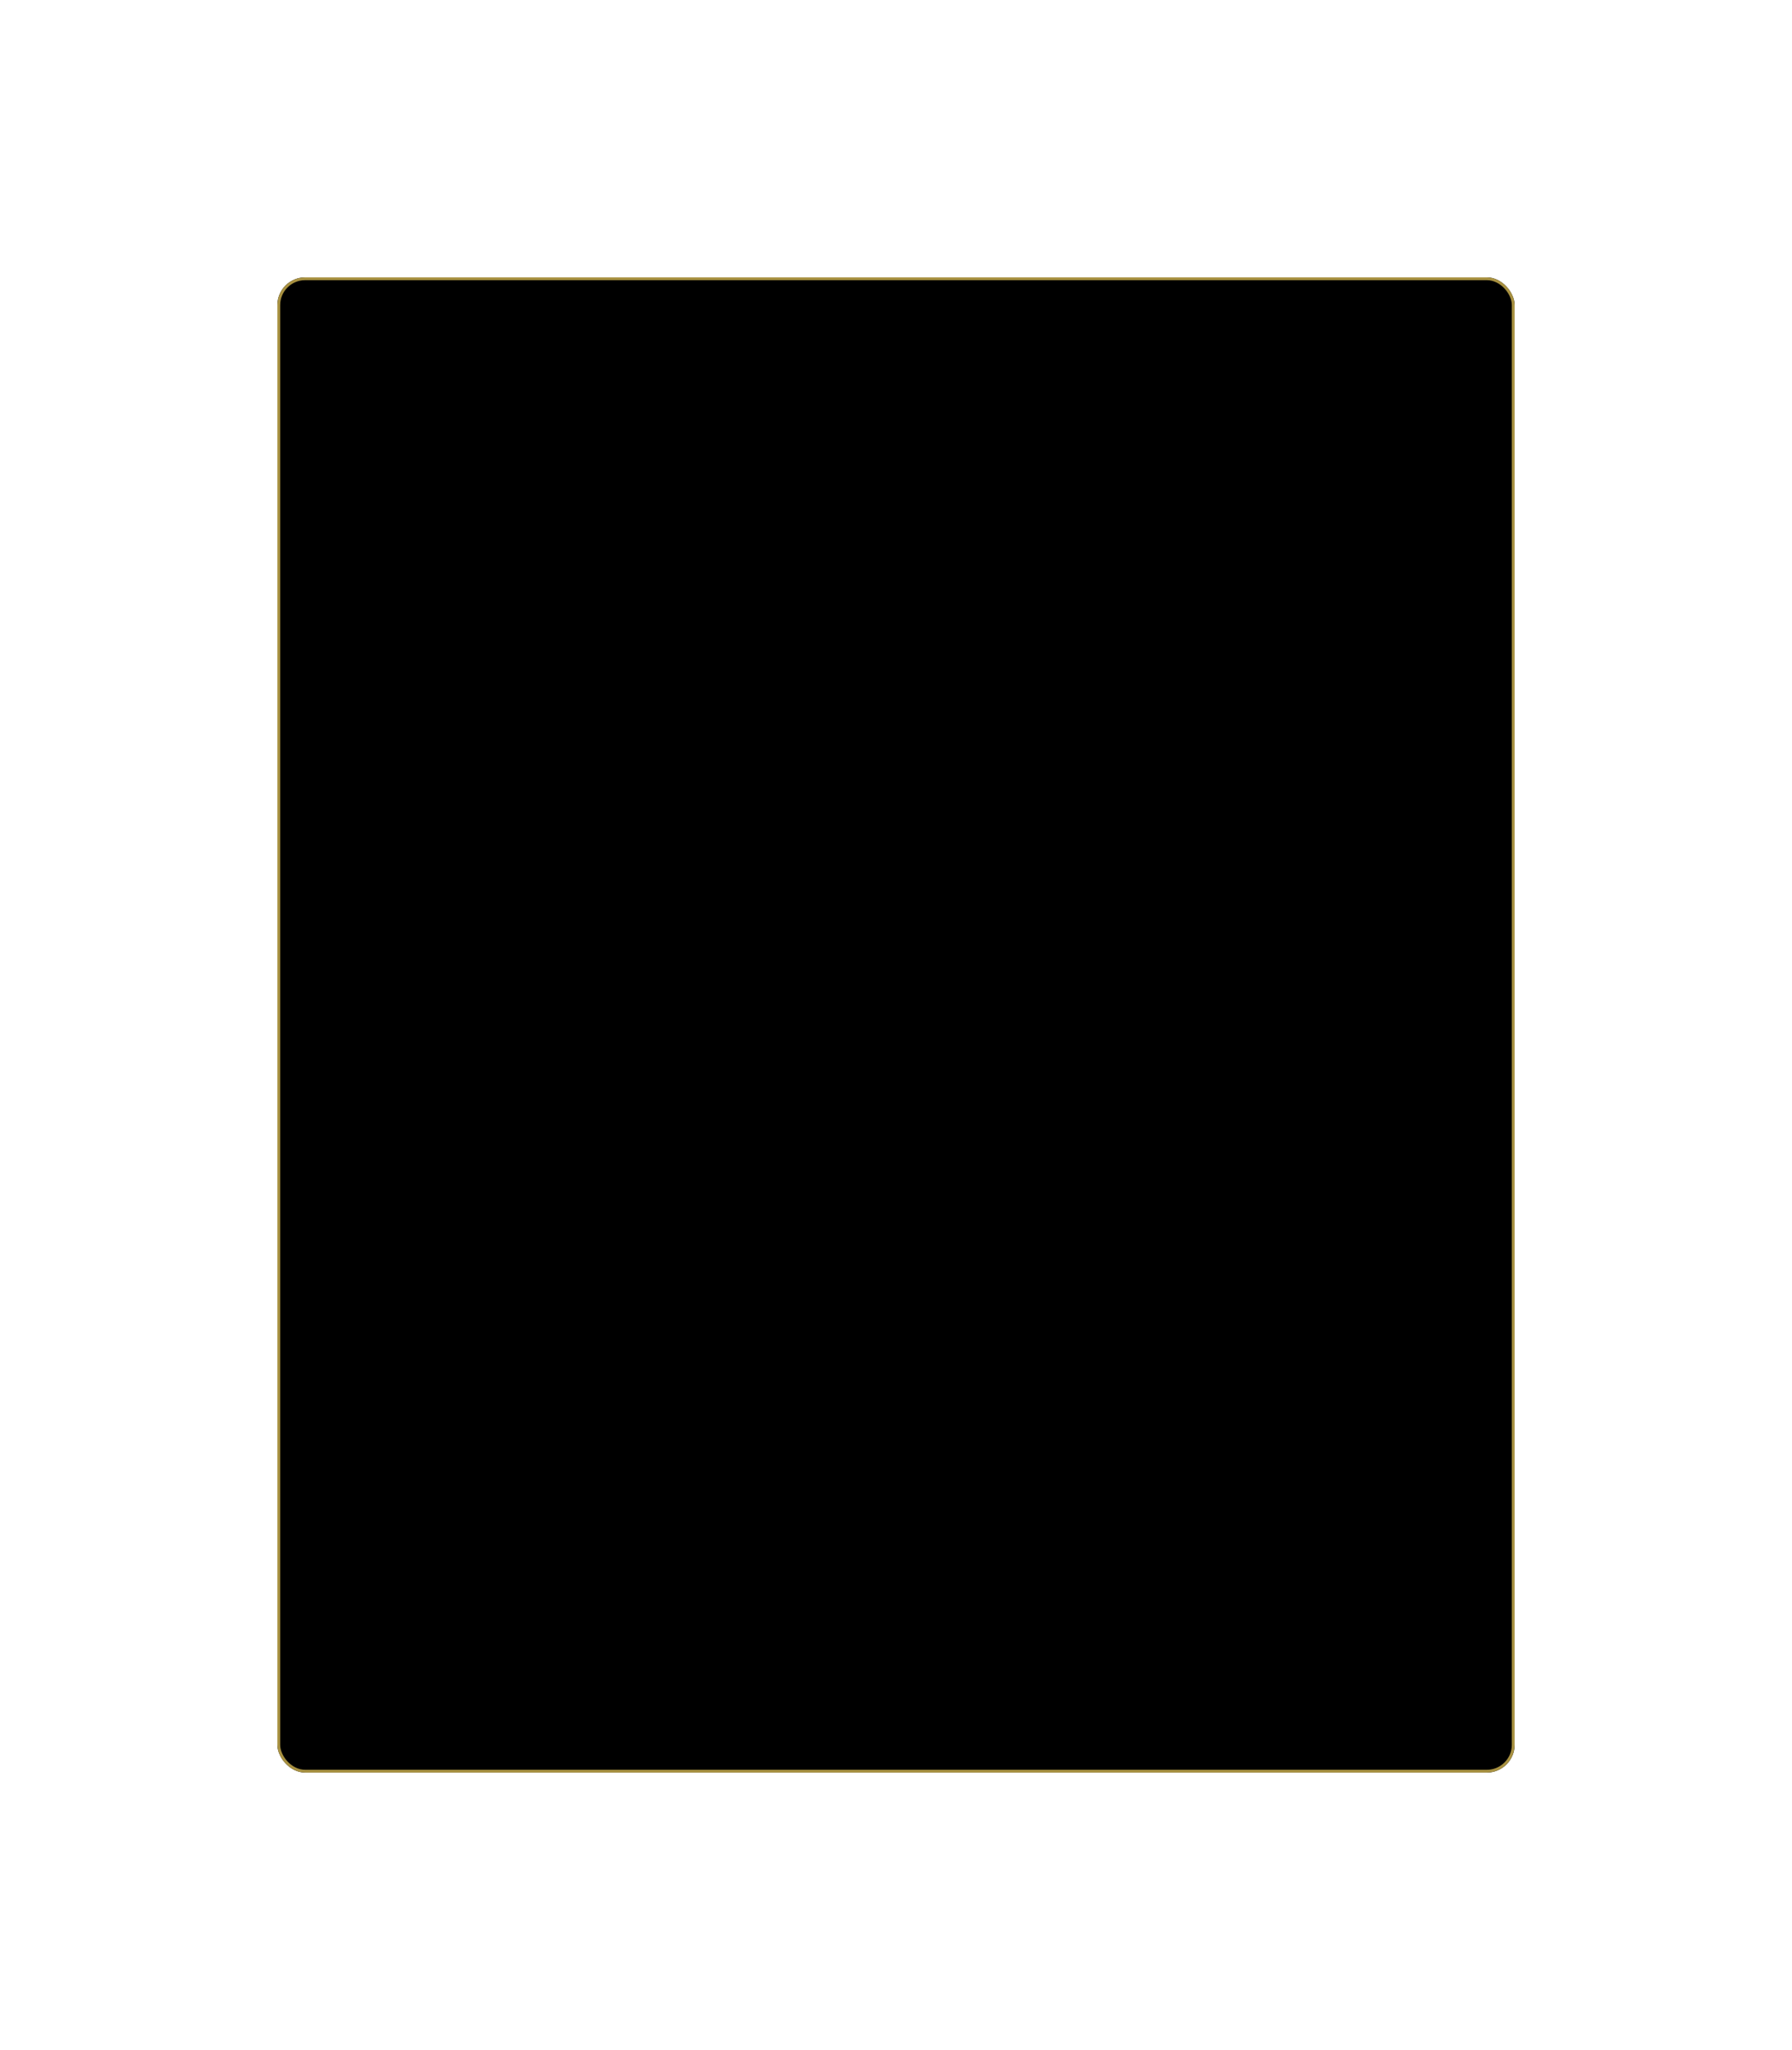 <?xml version="1.0" encoding="UTF-8"?> <svg xmlns="http://www.w3.org/2000/svg" width="646" height="739" viewBox="0 0 646 739" fill="none"> <g filter="url(#filter0_d_75_17)"> <rect x="100" y="96" width="446" height="539" rx="10" fill="black"></rect> <rect x="100.5" y="96.5" width="445" height="538" rx="9.5" stroke="#A89141"></rect> </g> <defs> <filter id="filter0_d_75_17" x="0" y="0" width="646" height="739" filterUnits="userSpaceOnUse" color-interpolation-filters="sRGB"> <feFlood flood-opacity="0" result="BackgroundImageFix"></feFlood> <feColorMatrix in="SourceAlpha" type="matrix" values="0 0 0 0 0 0 0 0 0 0 0 0 0 0 0 0 0 0 127 0" result="hardAlpha"></feColorMatrix> <feOffset dy="4"></feOffset> <feGaussianBlur stdDeviation="50"></feGaussianBlur> <feColorMatrix type="matrix" values="0 0 0 0 0.659 0 0 0 0 0.569 0 0 0 0 0.255 0 0 0 0.5 0"></feColorMatrix> <feBlend mode="normal" in2="BackgroundImageFix" result="effect1_dropShadow_75_17"></feBlend> <feBlend mode="normal" in="SourceGraphic" in2="effect1_dropShadow_75_17" result="shape"></feBlend> </filter> </defs> </svg> 